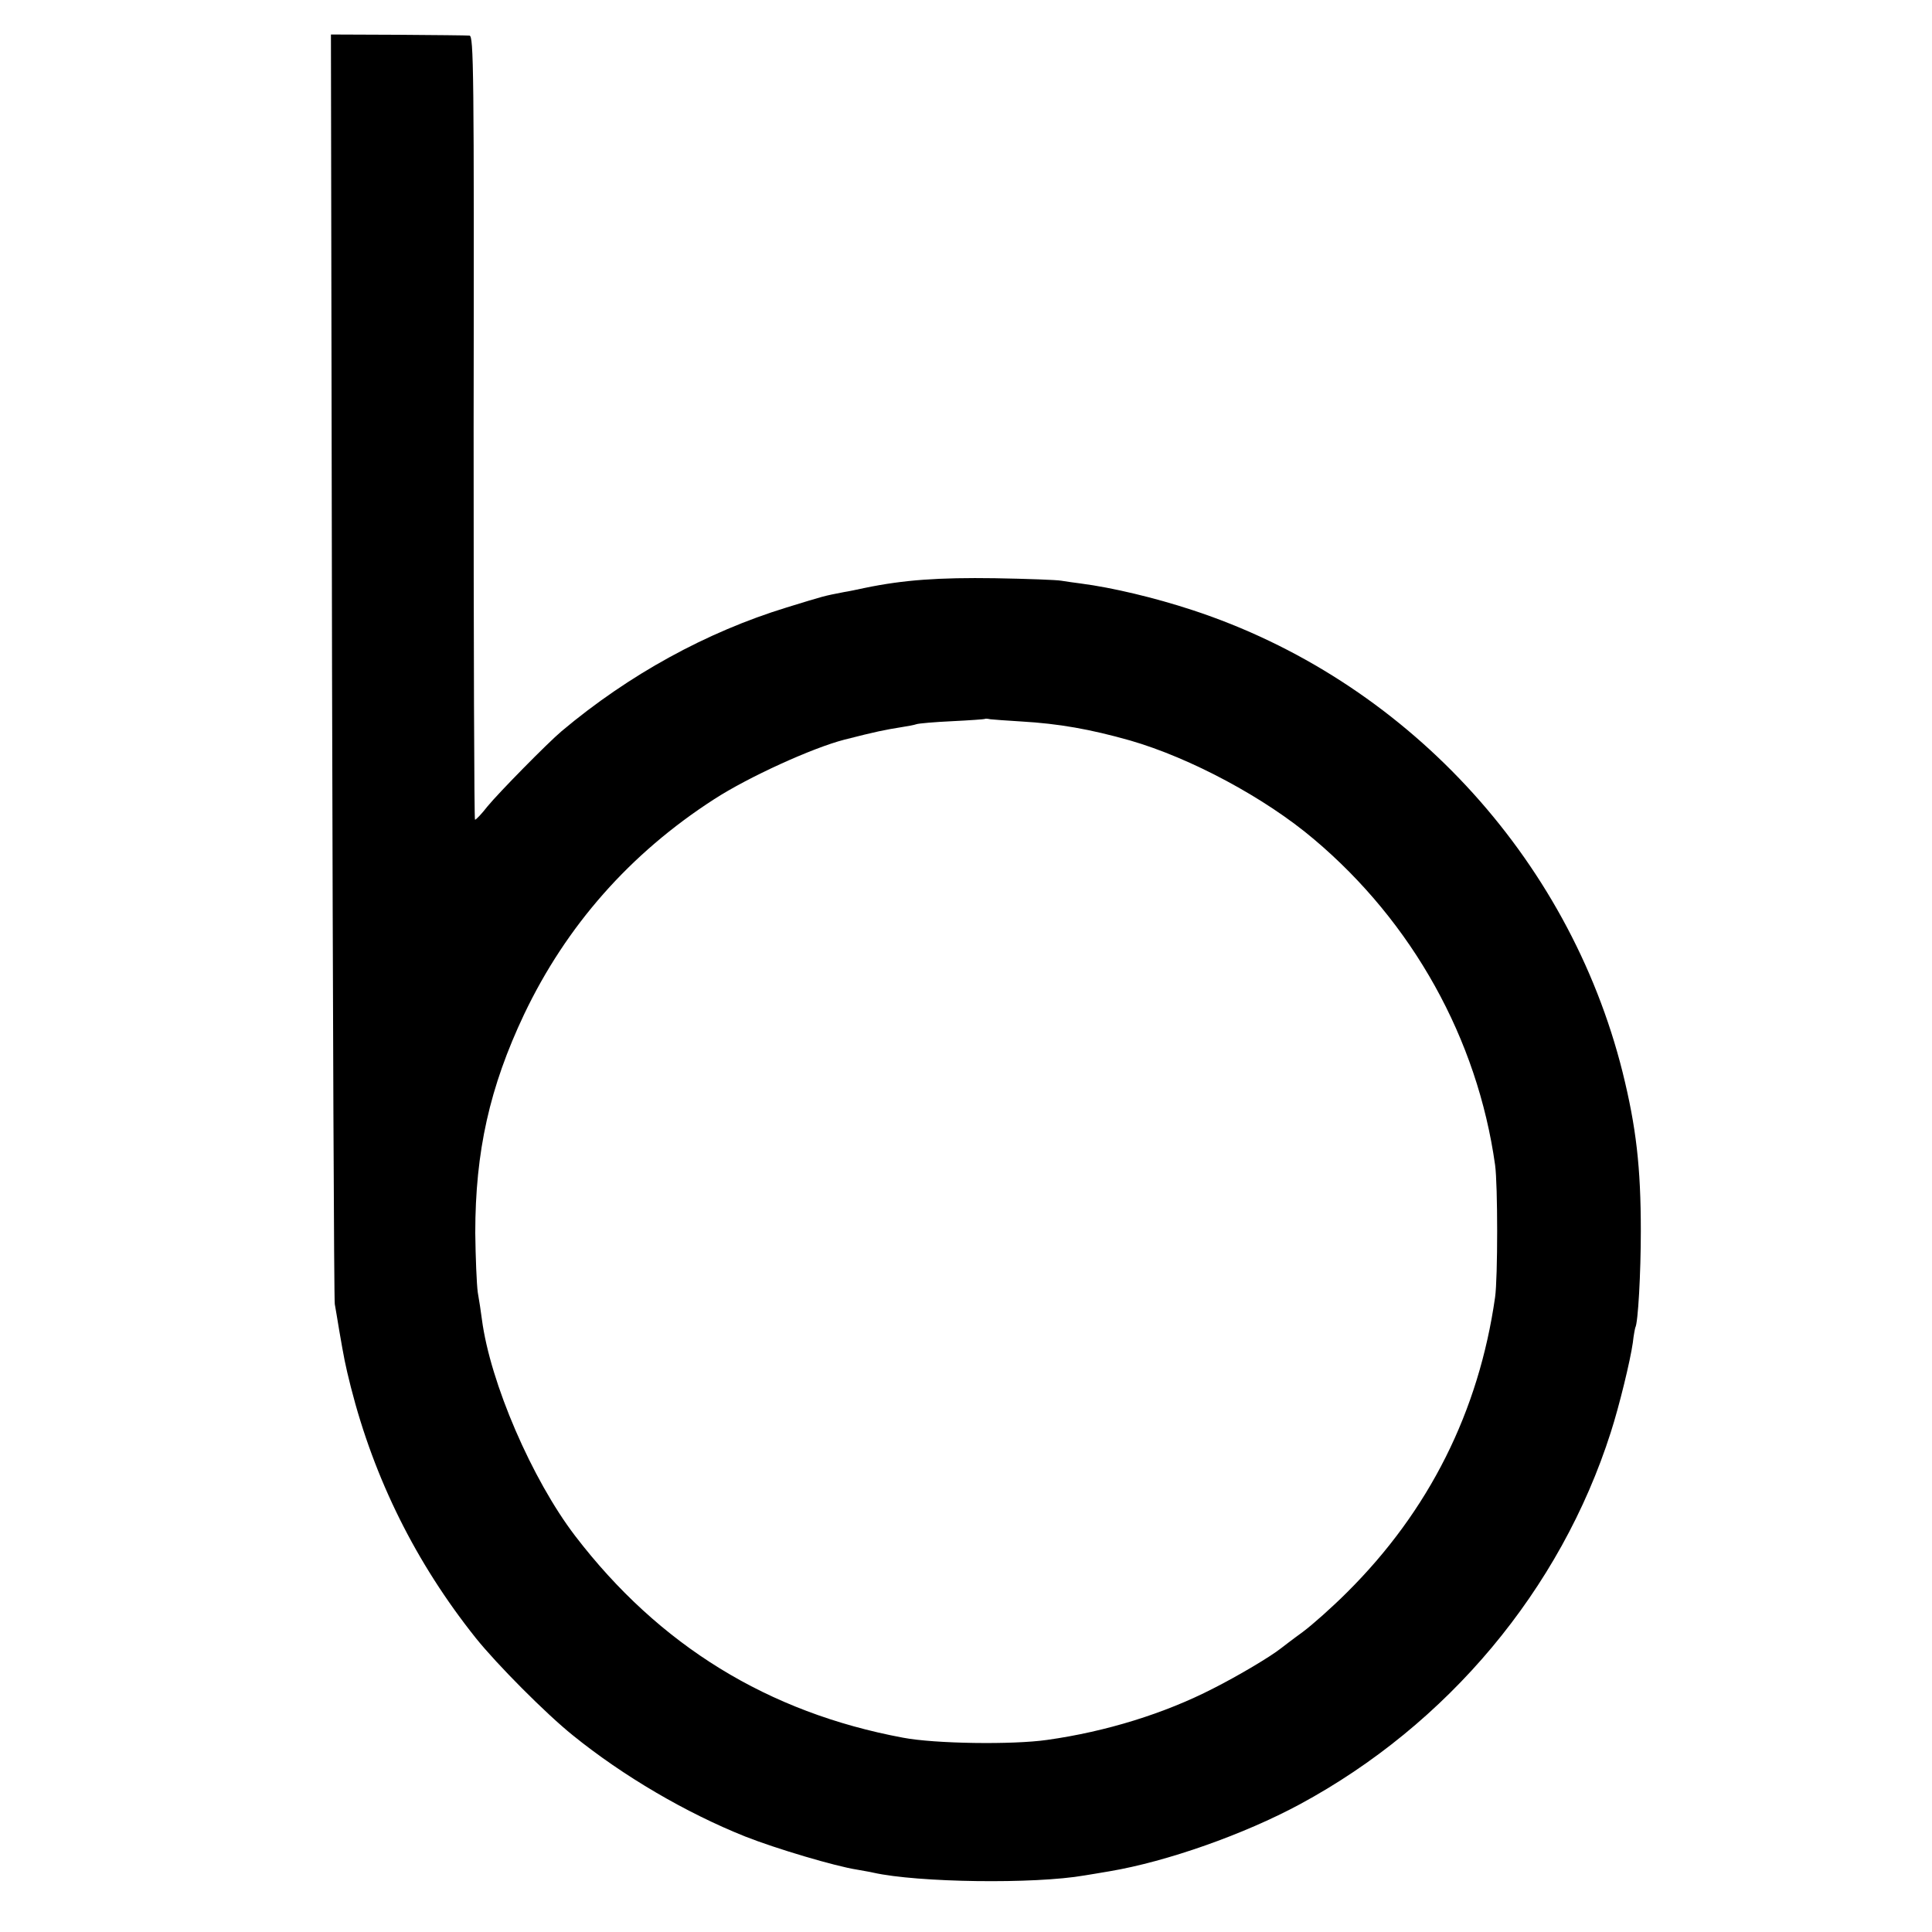<?xml version="1.0" standalone="no"?>
<!DOCTYPE svg PUBLIC "-//W3C//DTD SVG 20010904//EN"
 "http://www.w3.org/TR/2001/REC-SVG-20010904/DTD/svg10.dtd">
<svg version="1.0" xmlns="http://www.w3.org/2000/svg"
 width="700pt" height="700pt" viewBox="0 0 700 700"
 preserveAspectRatio="xMidYMid meet">
<g transform="translate(0,700) scale(0.1,-0.1)"
fill="#000000" stroke="none">
<path d="M1203 4590 c3 -1257 7 -2298 10 -2315 3 -16 10 -59 16 -95 18 -104
21 -121 42 -205 85 -334 236 -638 453 -910 77 -96 254 -274 351 -352 184 -149
412 -282 625 -367 111 -44 327 -108 405 -120 21 -4 47 -8 59 -11 161 -36 583
-42 766 -10 14 2 54 9 90 15 208 35 488 134 690 243 535 289 944 777 1126
1347 31 96 71 261 80 325 3 28 8 52 9 55 10 16 20 197 20 350 0 232 -17 377
-66 575 -196 783 -793 1424 -1560 1675 -134 44 -288 81 -404 96 -22 3 -53 7
-70 10 -16 3 -124 7 -240 9 -203 3 -331 -6 -471 -35 -28 -6 -61 -13 -75 -15
-77 -15 -69 -13 -209 -56 -290 -89 -571 -243 -815 -448 -51 -43 -228 -223
-269 -273 -21 -27 -41 -48 -45 -48 -3 0 -5 639 -5 1420 2 1306 0 1420 -15
1421 -9 1 -125 2 -259 3 l-243 1 4 -2285z m2497 -204 c137 -8 250 -28 395 -69
218 -63 488 -207 666 -358 357 -301 592 -723 656 -1180 10 -71 10 -409 0 -479
-59 -414 -239 -774 -537 -1070 -52 -52 -125 -117 -160 -143 -36 -26 -72 -54
-80 -60 -35 -28 -152 -98 -245 -145 -175 -90 -387 -156 -601 -186 -125 -18
-407 -14 -522 8 -489 91 -884 334 -1188 731 -156 204 -308 555 -338 785 -3 25
-10 69 -15 98 -4 30 -8 127 -9 215 0 295 52 528 177 792 153 321 384 583 688
779 125 81 356 186 472 216 118 30 143 35 211 46 19 3 42 7 50 10 8 3 66 8
130 11 63 3 116 7 118 8 2 2 11 1 20 -1 9 -1 60 -5 112 -8z"/>
</g>
</svg>
